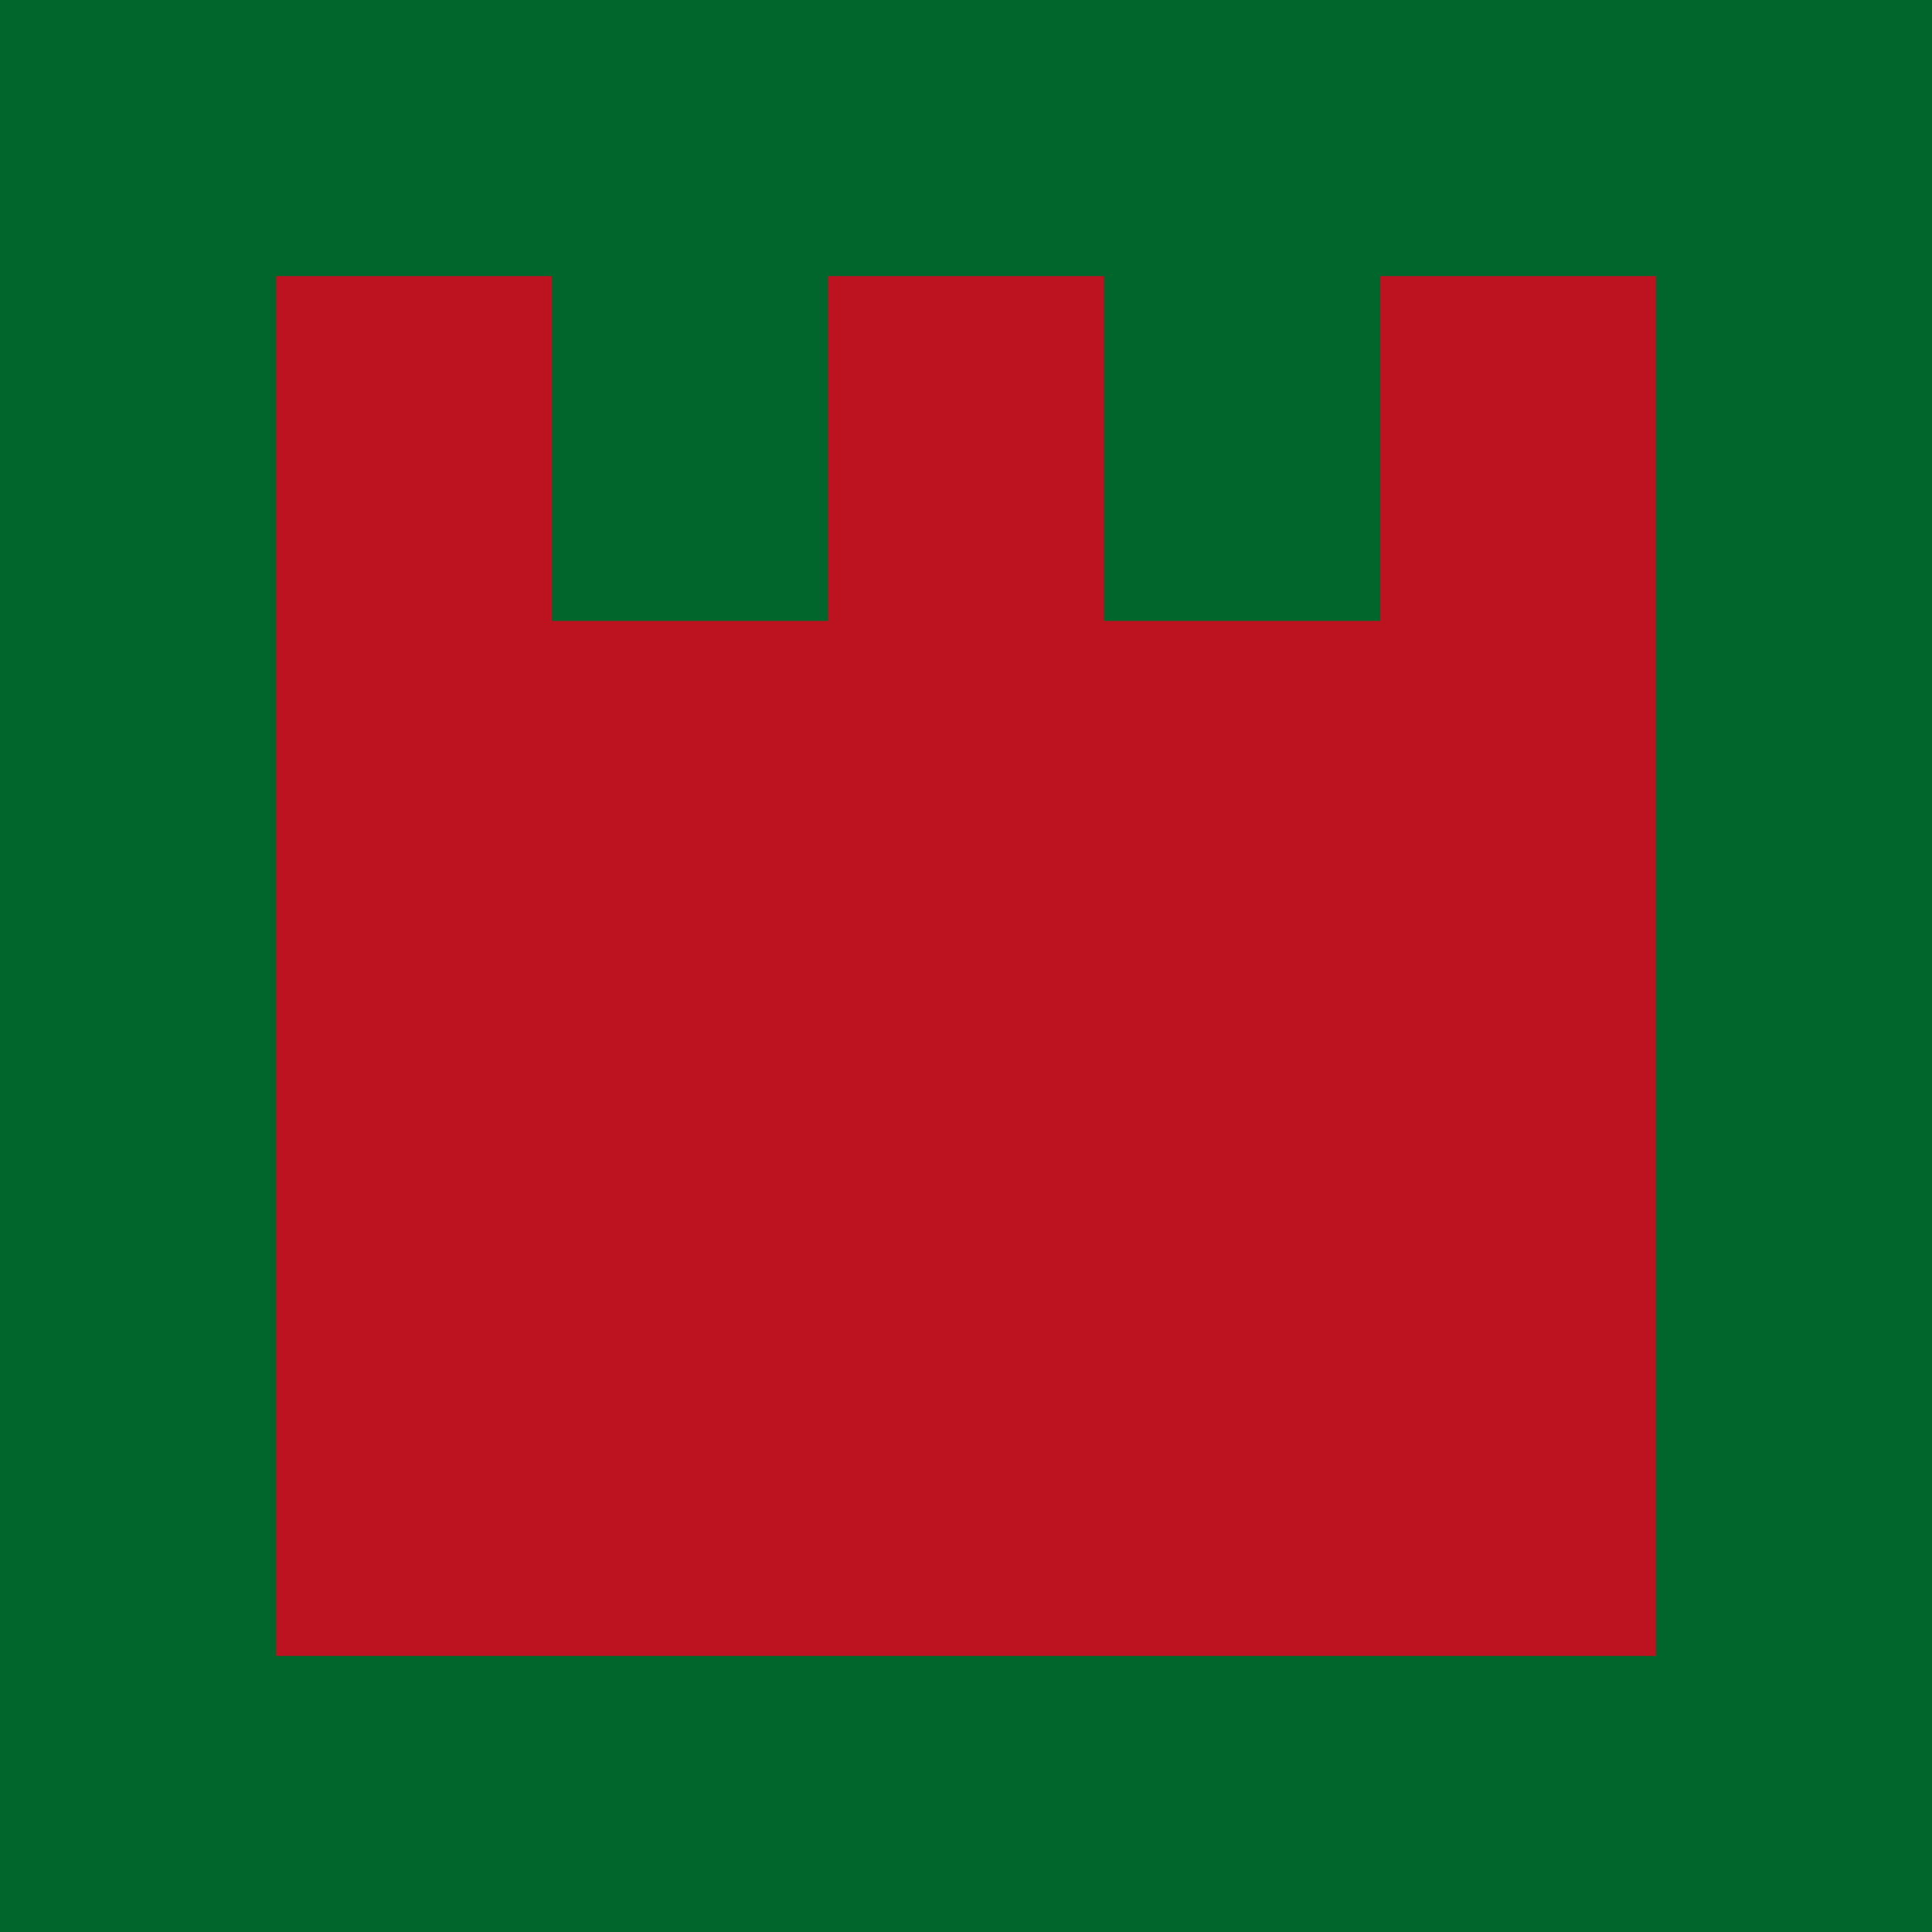 <?xml version="1.0" encoding="UTF-8" standalone="no"?>
<!-- Created with Inkscape (http://www.inkscape.org/) -->
<svg
   xmlns:dc="http://purl.org/dc/elements/1.1/"
   xmlns:cc="http://web.resource.org/cc/"
   xmlns:rdf="http://www.w3.org/1999/02/22-rdf-syntax-ns#"
   xmlns:svg="http://www.w3.org/2000/svg"
   xmlns="http://www.w3.org/2000/svg"
   xmlns:sodipodi="http://sodipodi.sourceforge.net/DTD/sodipodi-0.dtd"
   xmlns:inkscape="http://www.inkscape.org/namespaces/inkscape"
   width="396.824"
   height="396.824"
   id="svg1872"
   sodipodi:version="0.32"
   inkscape:version="0.44"
   version="1.0"
   sodipodi:docbase="/Users/abc/Desktop"
   sodipodi:docname="Burggrafenamt.svg">
  <defs
     id="defs1874" />
  <sodipodi:namedview
     id="base"
     pagecolor="#ffffff"
     bordercolor="#666666"
     borderopacity="1.0"
     gridtolerance="10000"
     guidetolerance="10"
     objecttolerance="10"
     inkscape:pageopacity="0.0"
     inkscape:pageshadow="2"
     inkscape:zoom="0.35"
     inkscape:cx="375"
     inkscape:cy="520"
     inkscape:document-units="px"
     inkscape:current-layer="layer1"
     inkscape:window-width="838"
     inkscape:window-height="575"
     inkscape:window-x="329"
     inkscape:window-y="131" />
  <g
     inkscape:label="Layer 1"
     inkscape:groupmode="layer"
     id="layer1"
     transform="translate(-176.588,-333.95)">
    <g
       style="overflow:visible"
       id="g1986"
       transform="translate(176.588,333.95)">
      <polyline
         id="polyline1977"
         points="396.824,396.824 396.824,0 0,0 0,396.824 396.824,396.824 "
         style="fill:#00662c" />
      <polyline
         id="polyline1979"
         points="56.706,56.706 113.353,56.706 113.353,127.53 170.059,127.53 170.059,56.706 226.766,56.706   226.766,127.53 283.471,127.53 283.471,56.706 340.118,56.706 340.118,340.118 56.706,340.118 56.706,56.706 "
         style="fill:#bd1220" />
    </g>
  </g>
</svg>
